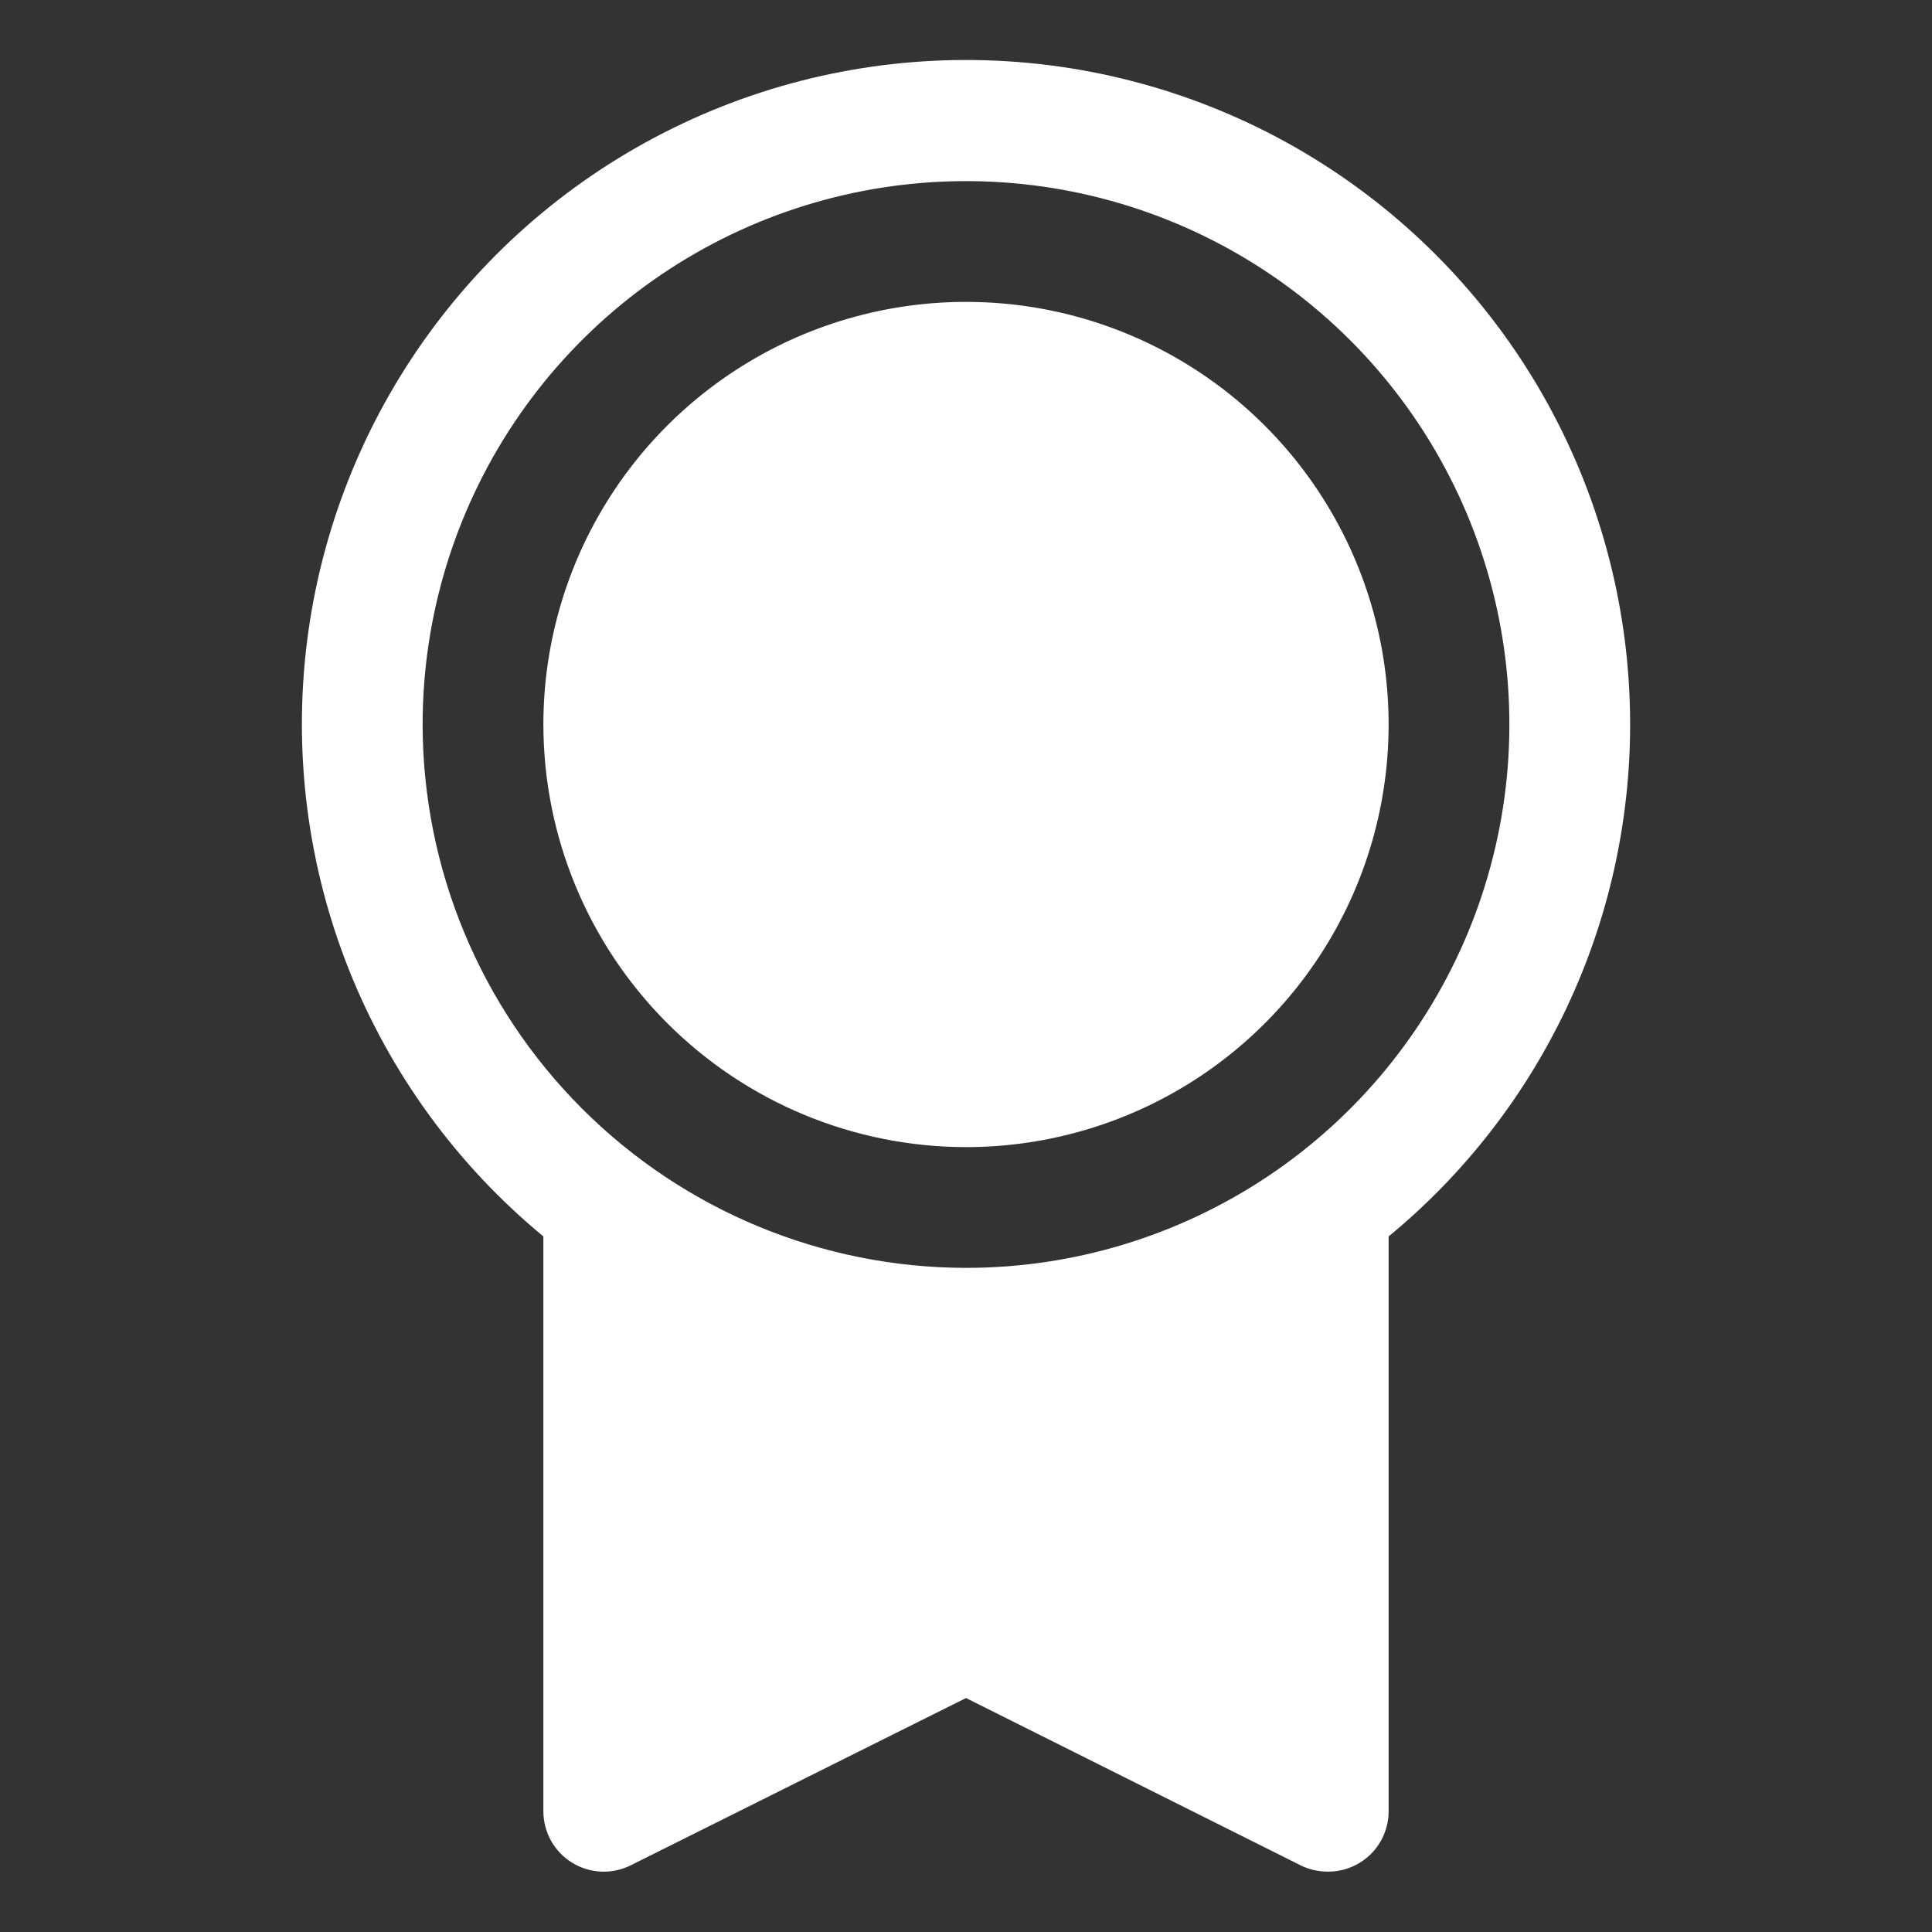 <svg width="40" height="40" viewBox="0 0 40 40" fill="none" xmlns="http://www.w3.org/2000/svg">
<rect x="0" y="0" width="40" height="40" fill="#333333" stroke="none"/>
<path d="M33.75 15C33.751 12.683 33.167 10.403 32.051 8.372C30.936 6.341 29.325 4.625 27.369 3.383C25.413 2.141 23.174 1.414 20.861 1.269C18.549 1.124 16.237 1.565 14.141 2.553C12.044 3.54 10.232 5.041 8.871 6.917C7.51 8.792 6.645 10.982 6.357 13.281C6.069 15.58 6.366 17.915 7.221 20.068C8.077 22.222 9.463 24.124 11.25 25.599V37.5C11.25 37.713 11.304 37.923 11.408 38.109C11.512 38.295 11.661 38.452 11.843 38.564C12.024 38.676 12.231 38.74 12.444 38.75C12.657 38.759 12.869 38.714 13.059 38.619L20 35.156L26.942 38.627C27.116 38.71 27.307 38.752 27.5 38.75C27.831 38.75 28.149 38.618 28.384 38.384C28.618 38.15 28.75 37.832 28.75 37.5V25.599C30.314 24.311 31.573 22.692 32.438 20.86C33.302 19.027 33.75 17.026 33.75 15ZM8.75 15C8.75 12.775 9.41 10.6 10.646 8.75C11.882 6.9 13.639 5.458 15.695 4.606C17.75 3.755 20.012 3.532 22.195 3.966C24.377 4.4 26.382 5.472 27.955 7.045C29.528 8.618 30.6 10.623 31.034 12.805C31.468 14.988 31.245 17.25 30.394 19.305C29.542 21.361 28.1 23.118 26.25 24.354C24.4 25.59 22.225 26.25 20 26.25C17.017 26.247 14.158 25.061 12.049 22.951C9.94 20.842 8.753 17.983 8.75 15ZM11.25 15C11.25 13.27 11.763 11.578 12.725 10.139C13.686 8.7 15.053 7.578 16.651 6.916C18.25 6.254 20.01 6.081 21.707 6.418C23.404 6.756 24.963 7.589 26.187 8.813C27.411 10.037 28.244 11.596 28.582 13.293C28.919 14.99 28.746 16.75 28.084 18.349C27.422 19.947 26.3 21.314 24.861 22.276C23.422 23.237 21.731 23.75 20 23.75C17.68 23.748 15.456 22.825 13.816 21.185C12.175 19.544 11.252 17.32 11.25 15Z" fill="white"/>
</svg>
